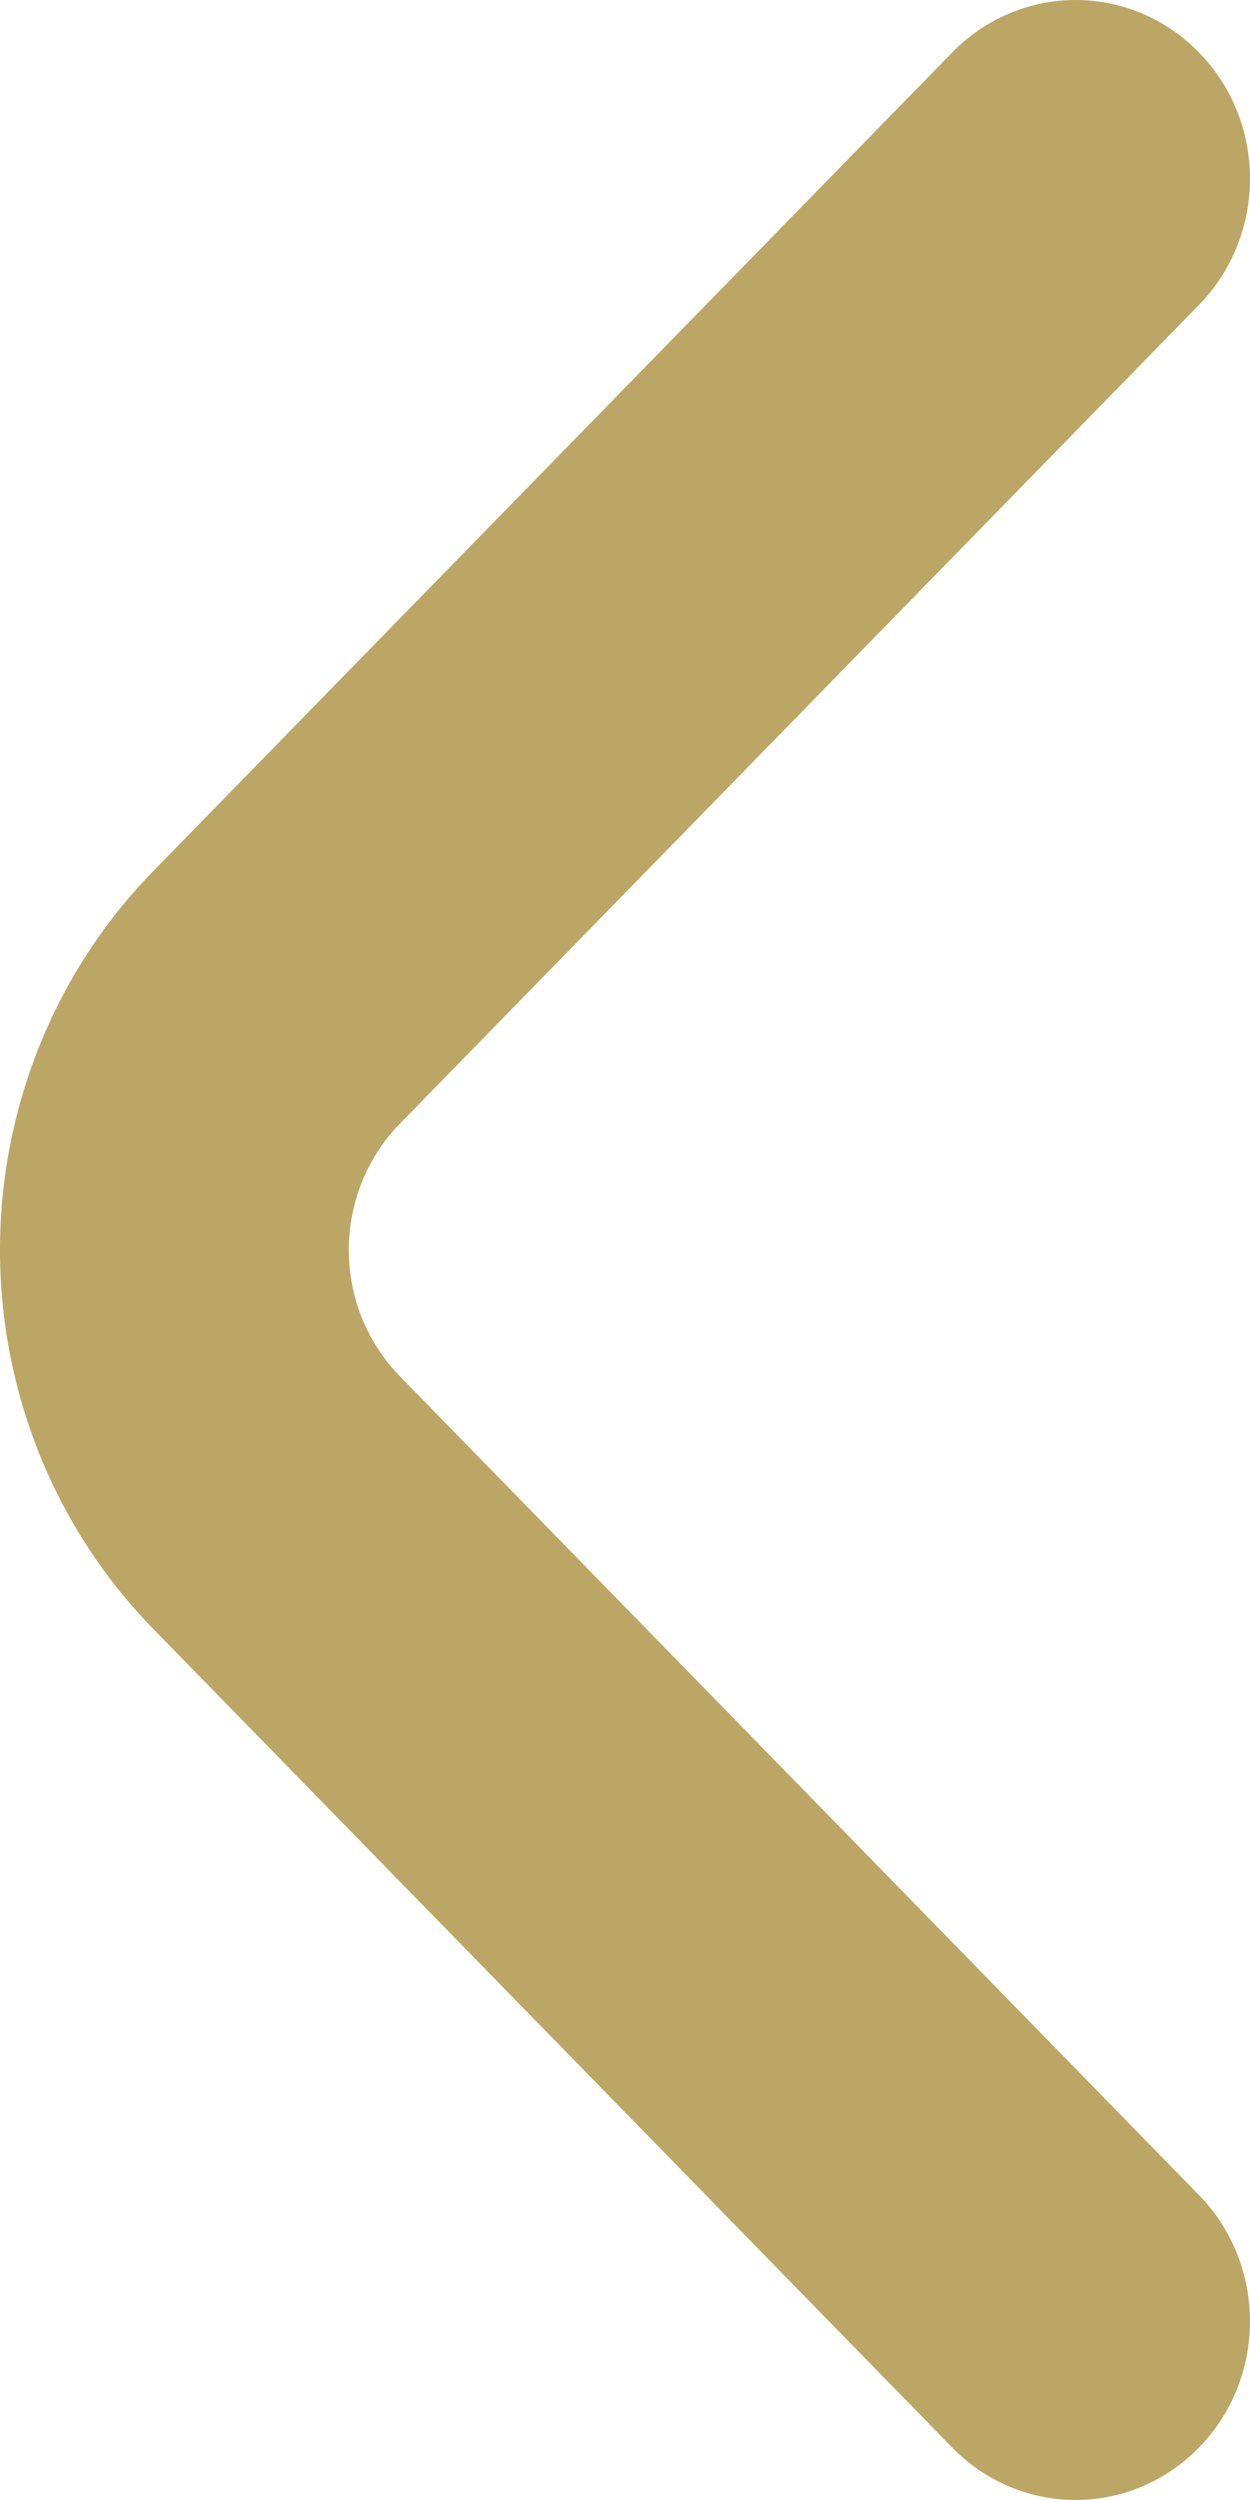 <svg width="20" height="40" viewBox="0 0 20 40" fill="none" xmlns="http://www.w3.org/2000/svg">
<path d="M19.175 39.169C19.437 38.904 19.644 38.588 19.786 38.24C19.927 37.892 20 37.518 20 37.141C20 36.764 19.927 36.39 19.786 36.042C19.644 35.694 19.437 35.378 19.175 35.113L6.405 22.028C6.144 21.763 5.937 21.447 5.795 21.099C5.654 20.75 5.581 20.377 5.581 20C5.581 19.623 5.654 19.25 5.795 18.901C5.937 18.553 6.144 18.237 6.405 17.972L19.175 4.887C19.437 4.622 19.644 4.306 19.786 3.958C19.927 3.61 20 3.236 20 2.859C20 2.482 19.927 2.109 19.786 1.76C19.644 1.412 19.437 1.096 19.175 0.831C18.653 0.299 17.946 -8.97745e-08 17.21 -1.21972e-07C16.473 -1.5417e-07 15.766 0.299 15.244 0.831L2.446 13.944C0.88 15.55 4.94709e-06 17.729 4.84782e-06 20C4.74854e-06 22.271 0.88 24.45 2.446 26.056L15.244 39.169C15.766 39.701 16.473 40 17.21 40C17.946 40 18.653 39.701 19.175 39.169Z" fill="#BCA665"/>
</svg>
